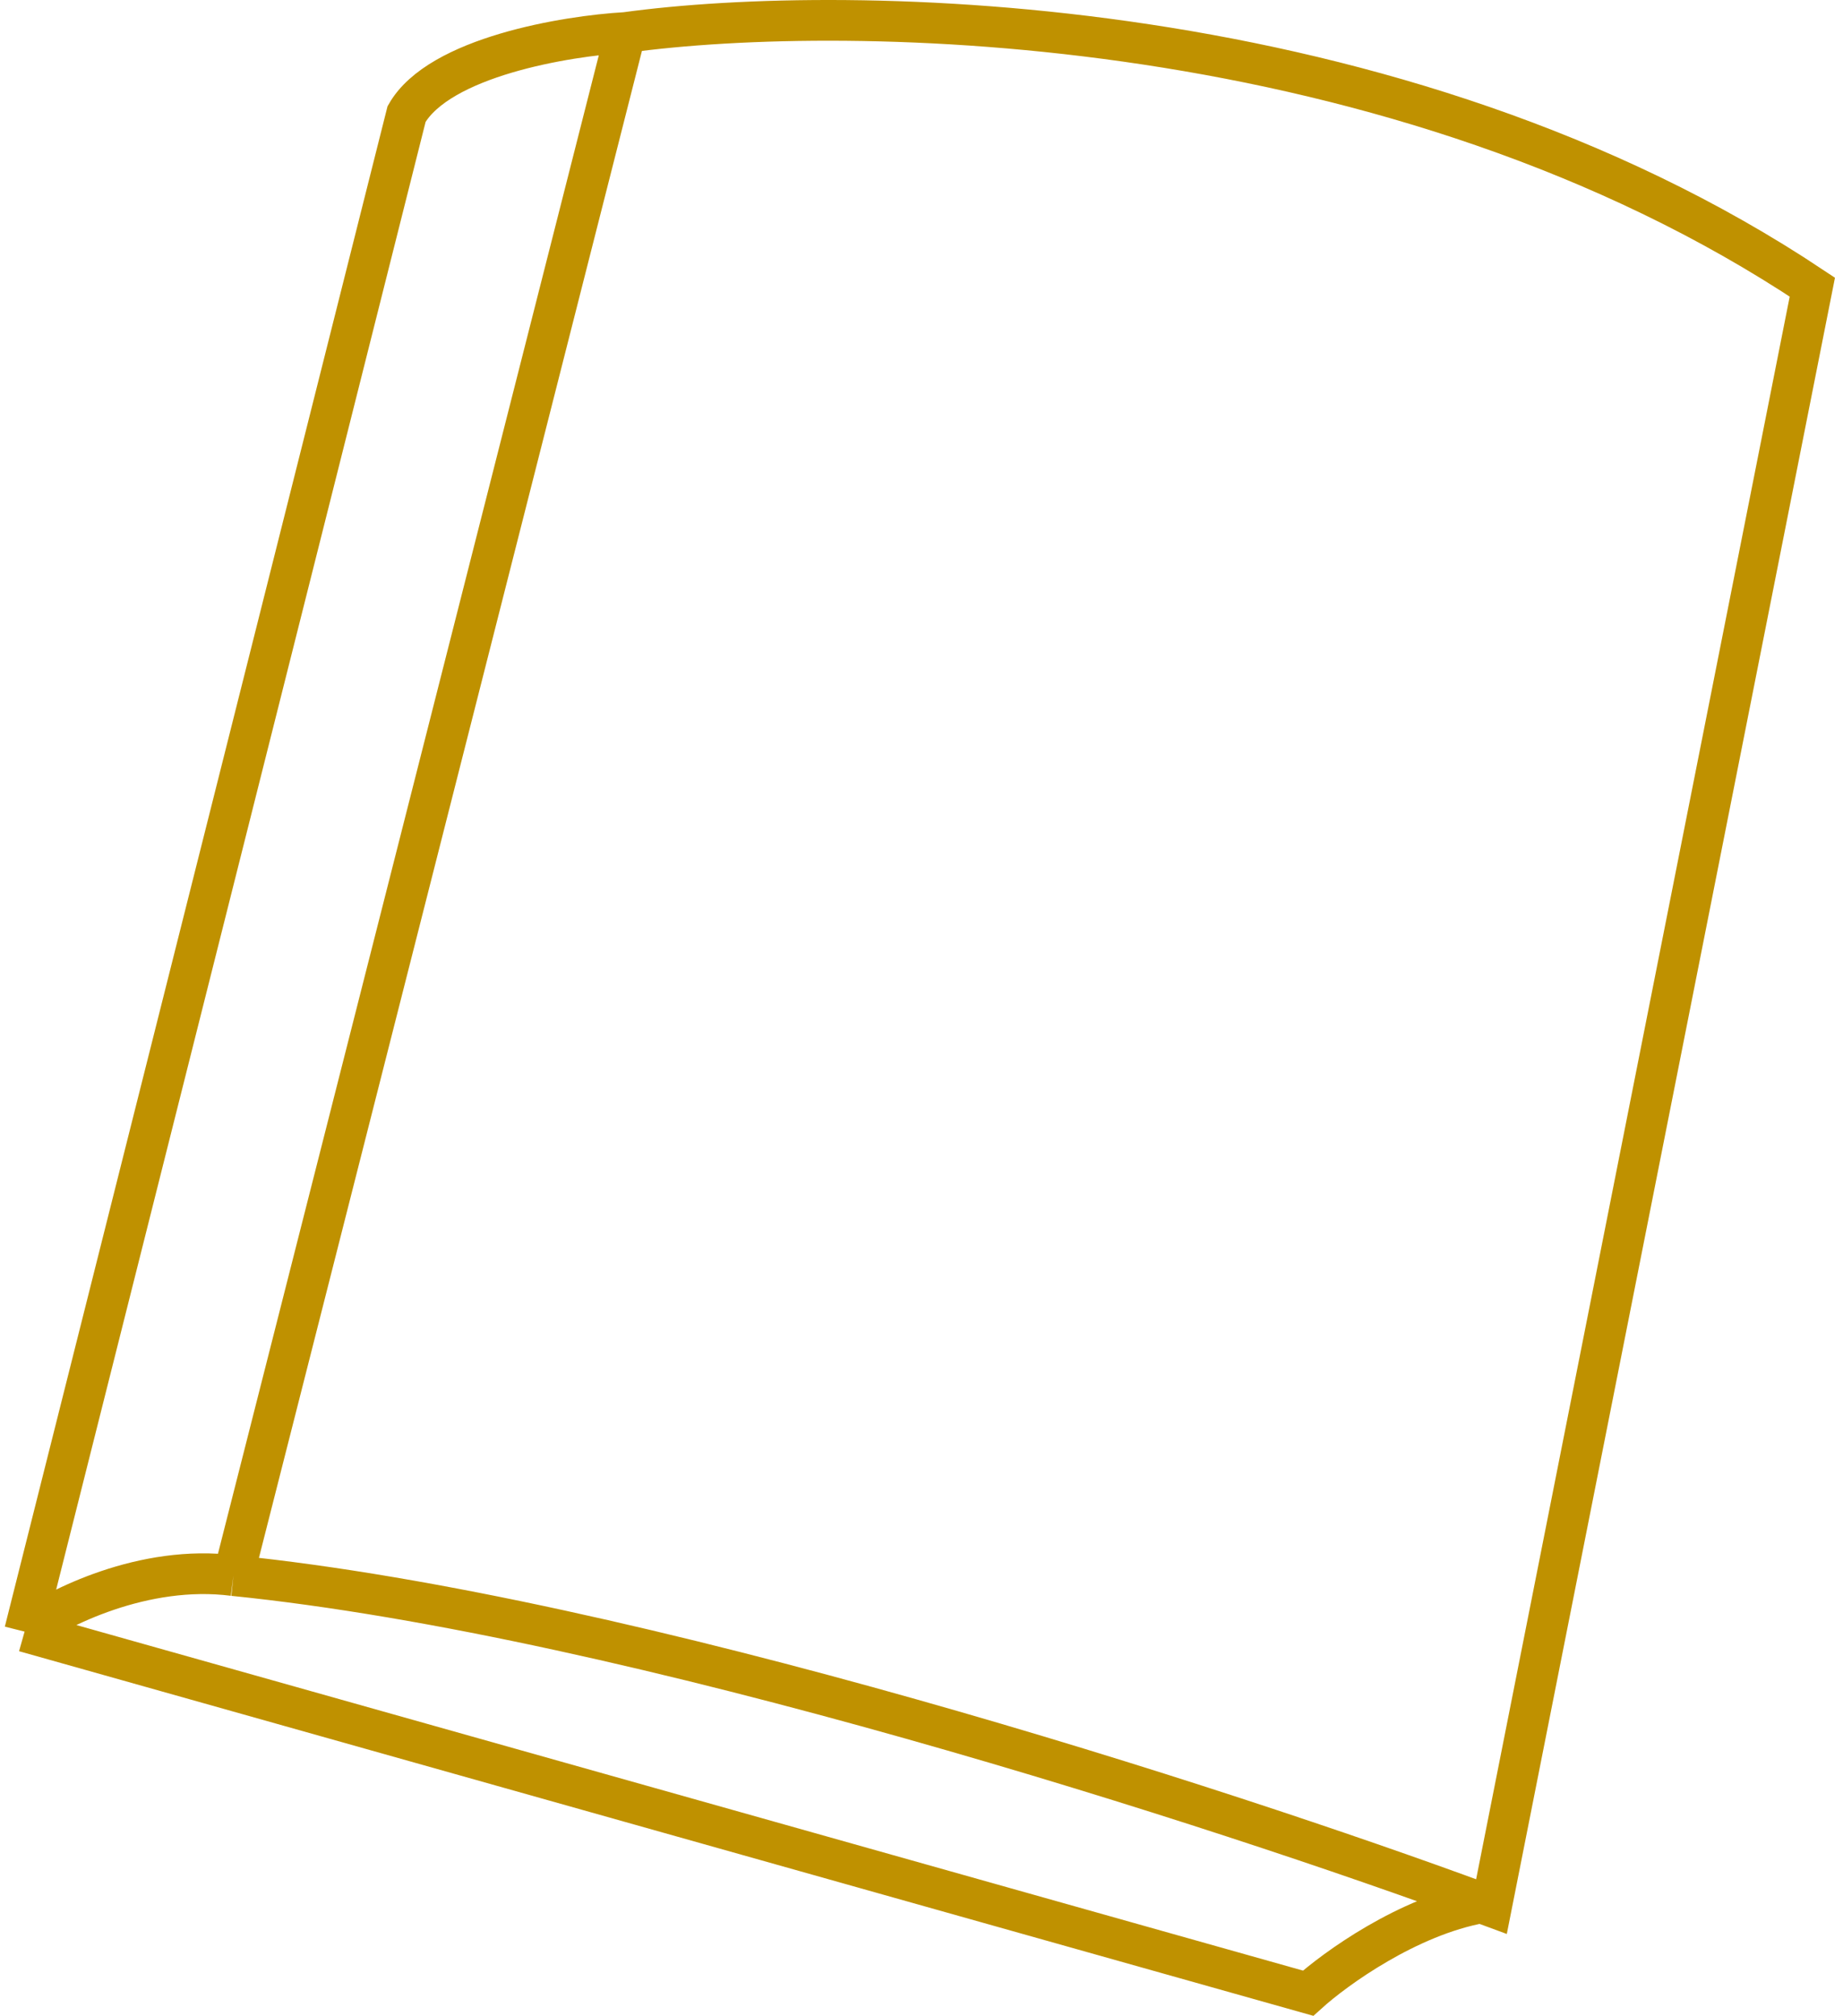 <svg width="181" height="198" viewBox="0 0 181 198" fill="none" xmlns="http://www.w3.org/2000/svg">
<path d="M61.44 3.193C83.283 0.191 137.172 0.992 177.989 28.203L146.476 187.27C146.148 187.149 145.815 187.025 145.475 186.9M61.44 3.193L22.924 154.757M61.44 3.193C55.604 3.526 43.132 5.594 39.931 11.196L2.415 160.259M22.924 154.757C14.12 153.625 5.583 157.953 2.415 160.259M22.924 154.757C62.015 158.705 120.23 177.589 145.475 186.9M2.415 160.259L128.468 195.774C131.136 193.36 138.272 188.205 145.475 186.9" stroke="#BF9100" stroke-width="4"/>
</svg>
